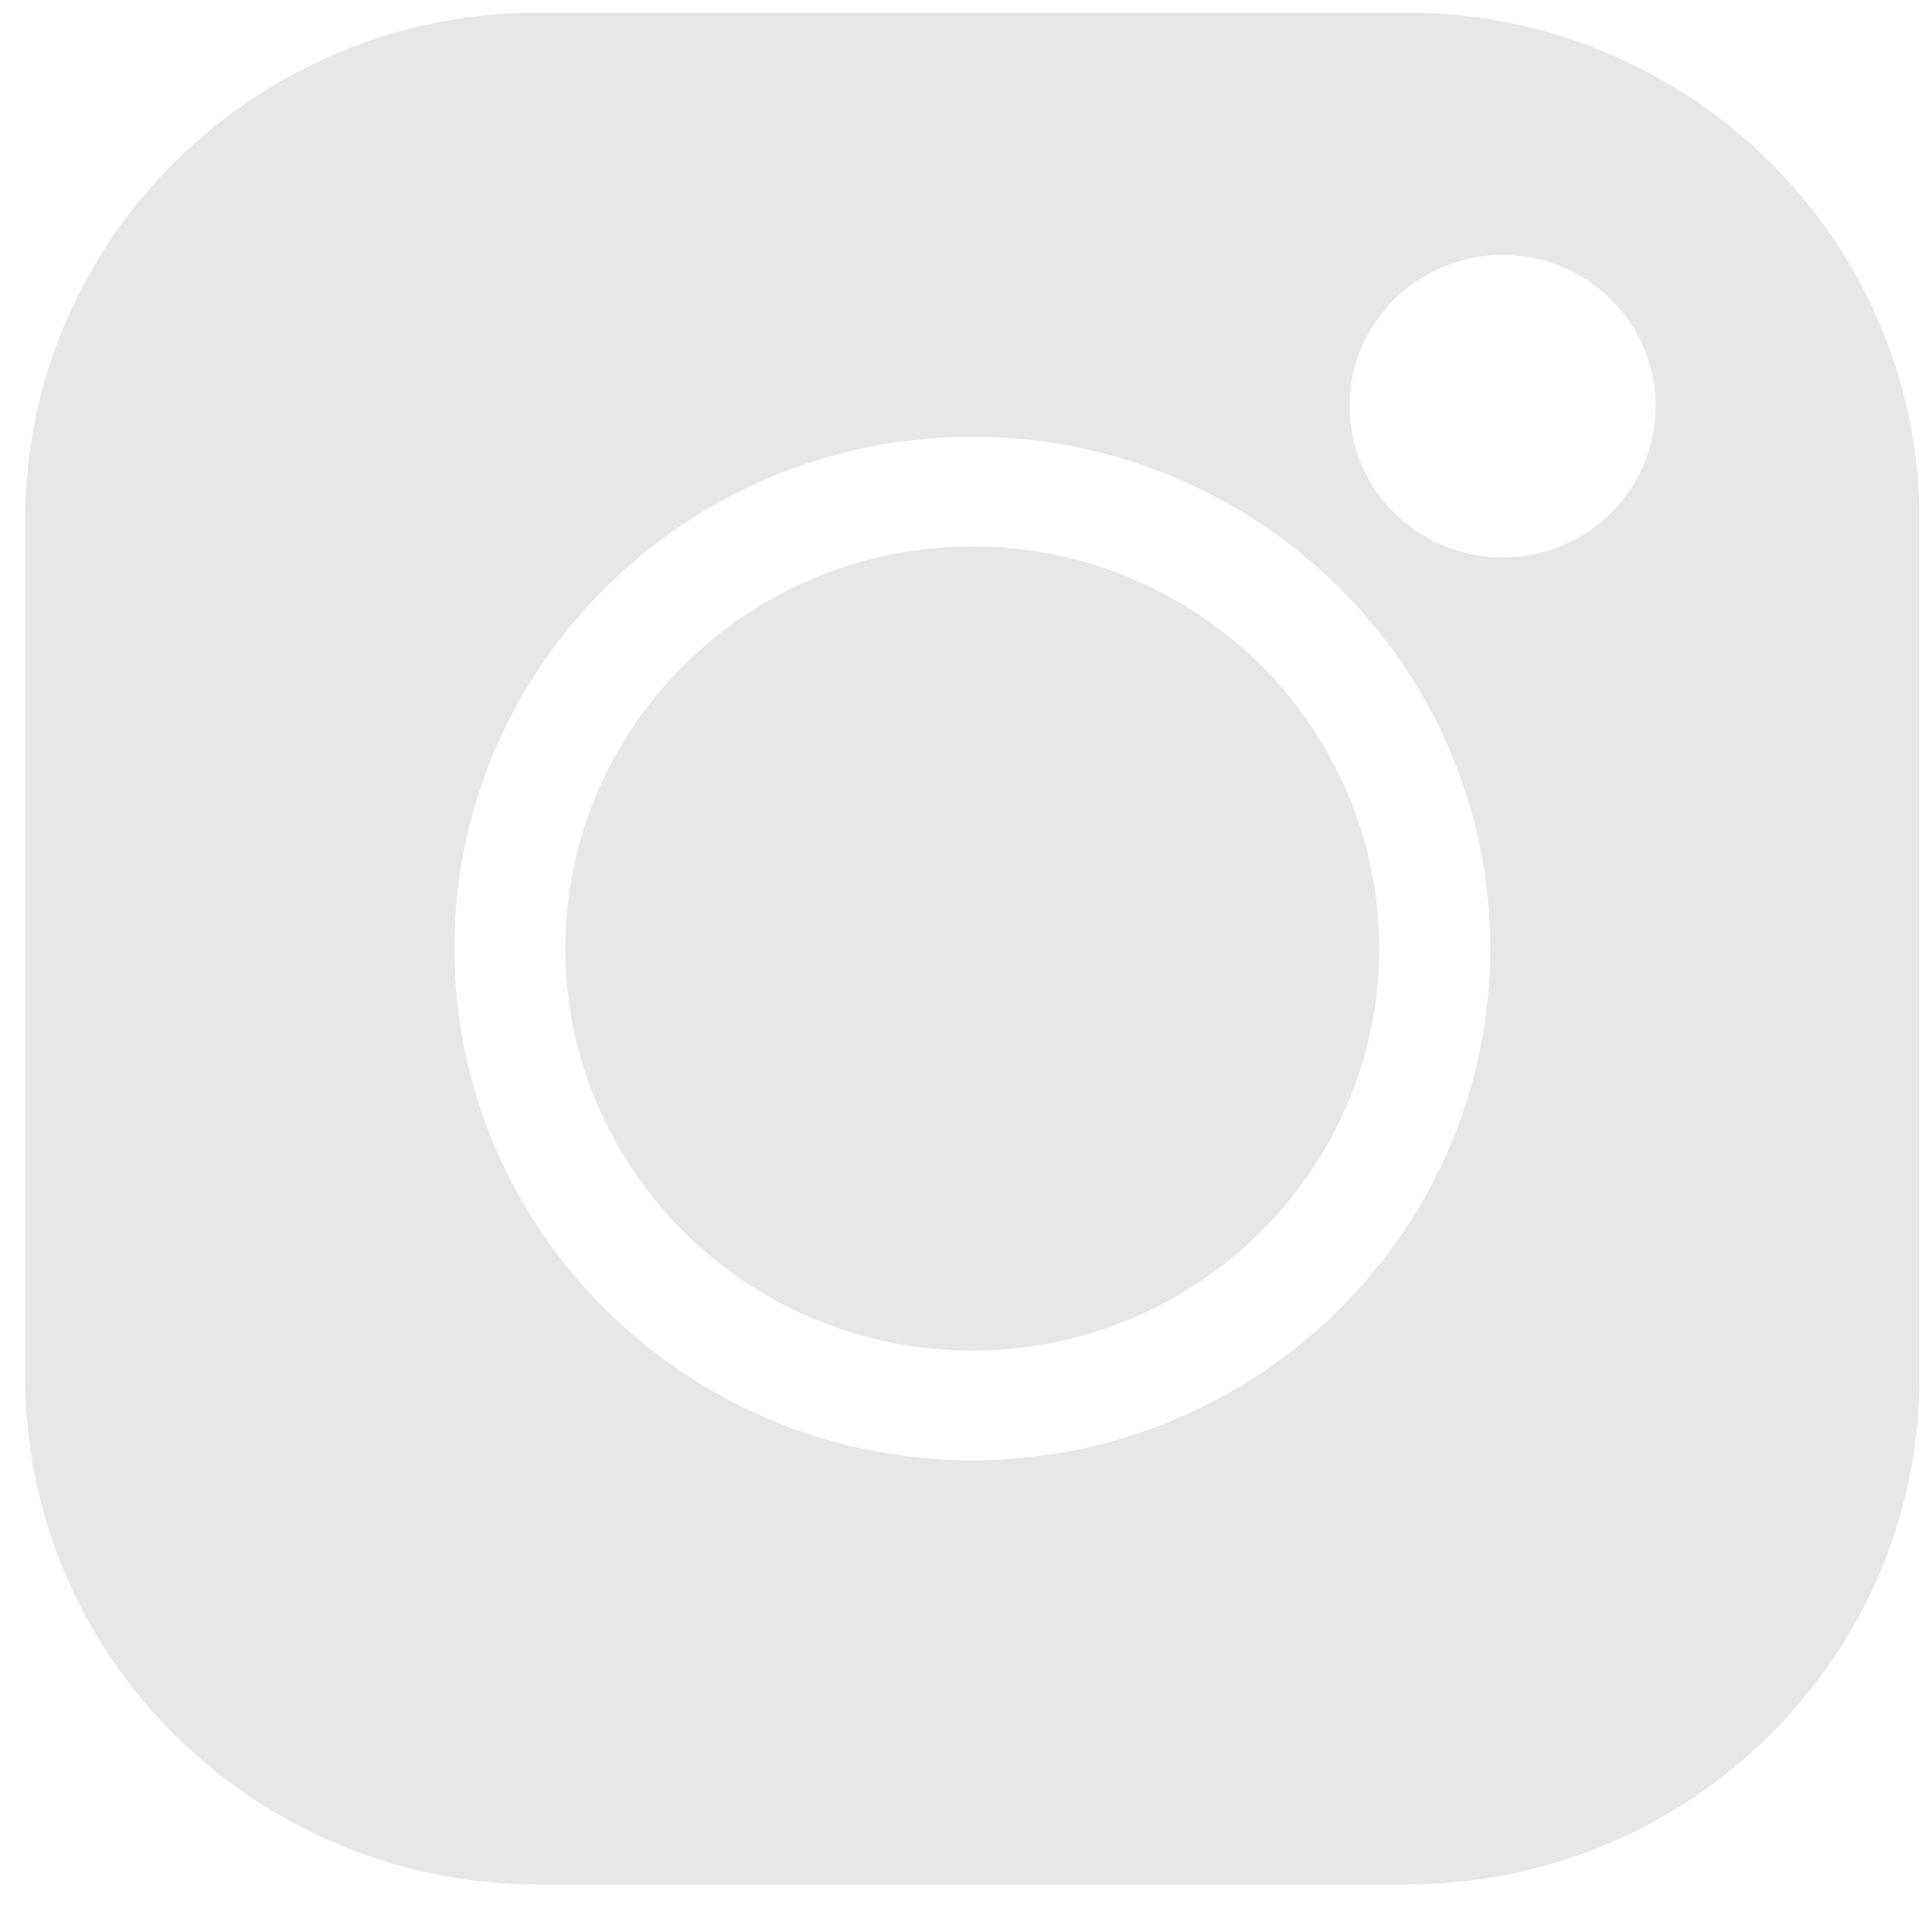 <?xml version="1.0" encoding="UTF-8"?> <svg xmlns="http://www.w3.org/2000/svg" width="17" height="17" viewBox="0 0 17 17" fill="none"> <path d="M8.555 4.808C6.581 4.808 4.975 6.395 4.975 8.346C4.975 10.297 6.581 11.884 8.555 11.884C10.529 11.884 12.135 10.297 12.135 8.346C12.135 6.395 10.529 4.808 8.555 4.808V4.808Z" fill="#0A121E" fill-opacity="0.1"></path> <path d="M12.377 0.111H4.734C2.246 0.111 0.222 2.111 0.222 4.569V12.123C0.222 14.581 2.246 16.581 4.734 16.581H12.377C14.865 16.581 16.889 14.581 16.889 12.123V4.569C16.889 2.111 14.865 0.111 12.377 0.111V0.111ZM8.556 12.849C6.043 12.849 3.998 10.829 3.998 8.346C3.998 5.863 6.043 3.843 8.556 3.843C11.068 3.843 13.113 5.863 13.113 8.346C13.113 10.829 11.068 12.849 8.556 12.849V12.849ZM13.222 4.905C12.479 4.905 11.875 4.308 11.875 3.574C11.875 2.84 12.479 2.243 13.222 2.243C13.964 2.243 14.568 2.84 14.568 3.574C14.568 4.308 13.964 4.905 13.222 4.905Z" fill="#0A121E" fill-opacity="0.1"></path> </svg> 